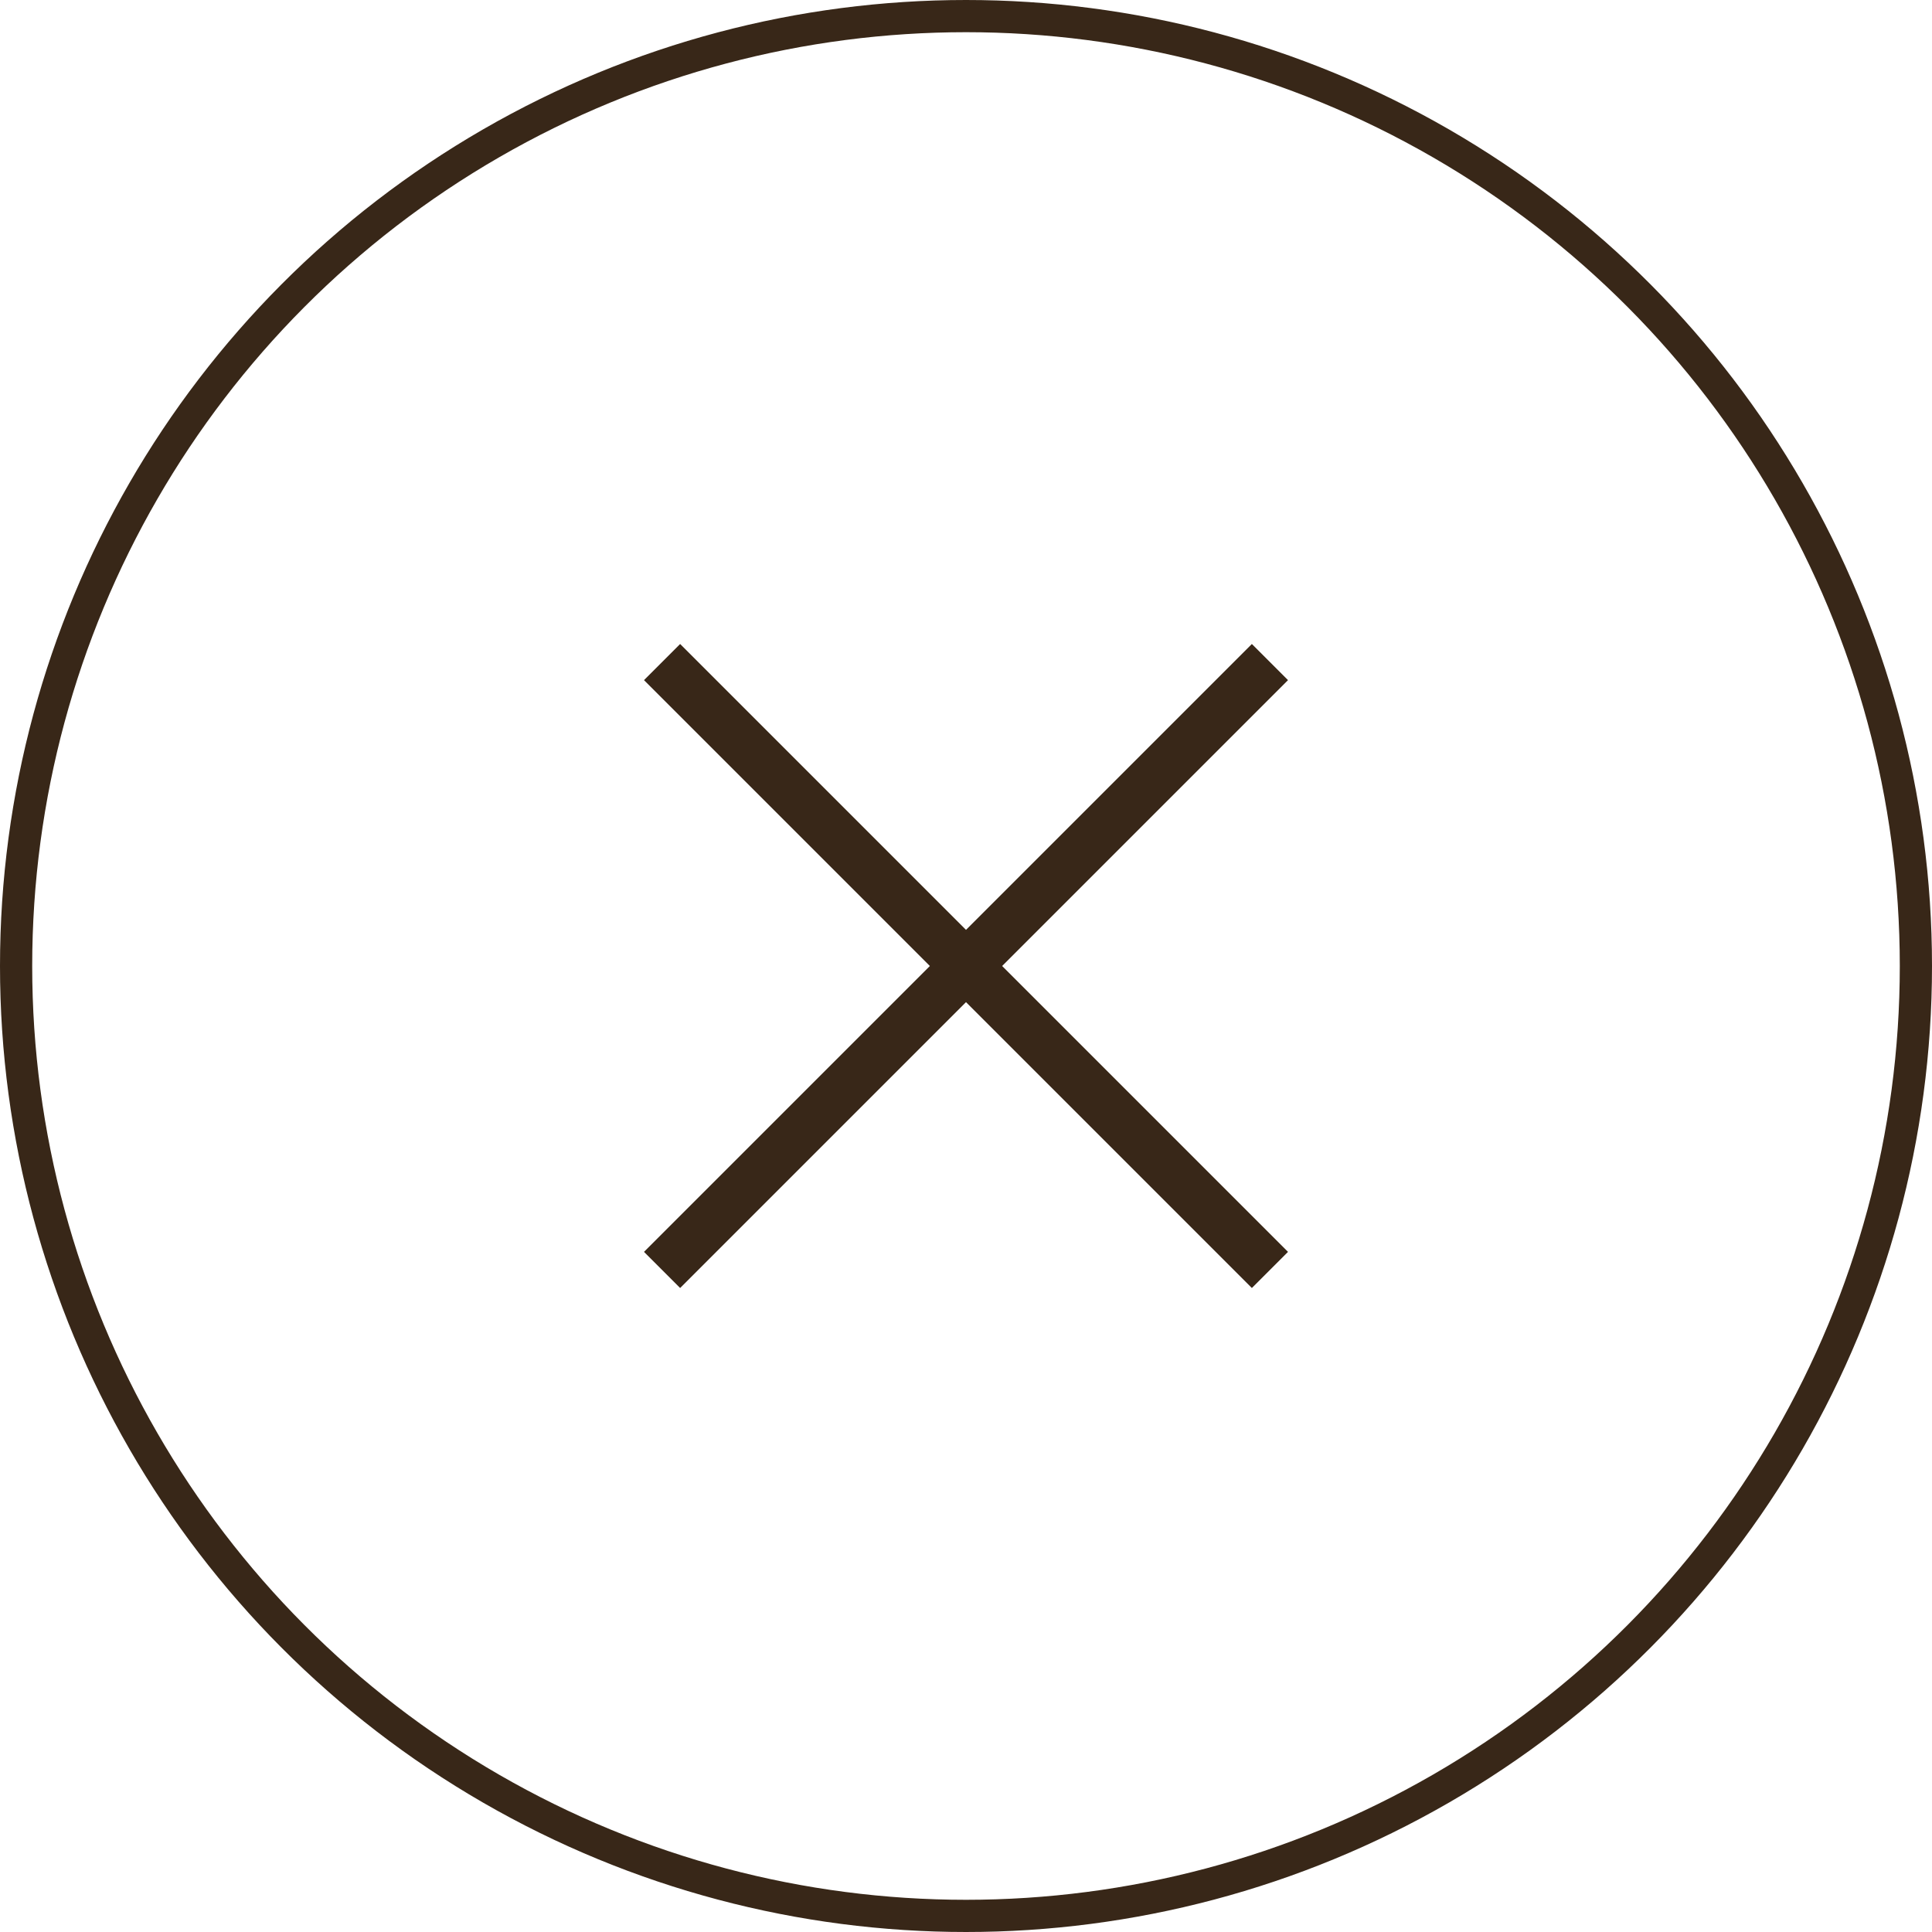 <svg
                            viewBox="0 0 60 60" fill="none"
                            xmlns="http://www.w3.org/2000/svg">
                            <circle cx="30" cy="30" r="29.5" stroke="#382718" />
                            <path
                                d="M21.122 40L20 38.878L28.878 30L20 21.122L21.122 20L30 28.878L38.878 20L40 21.122L31.122 30L40 38.878L38.878 40L30 31.122L21.122 40Z"
                                fill="#382718" />
                        </svg>